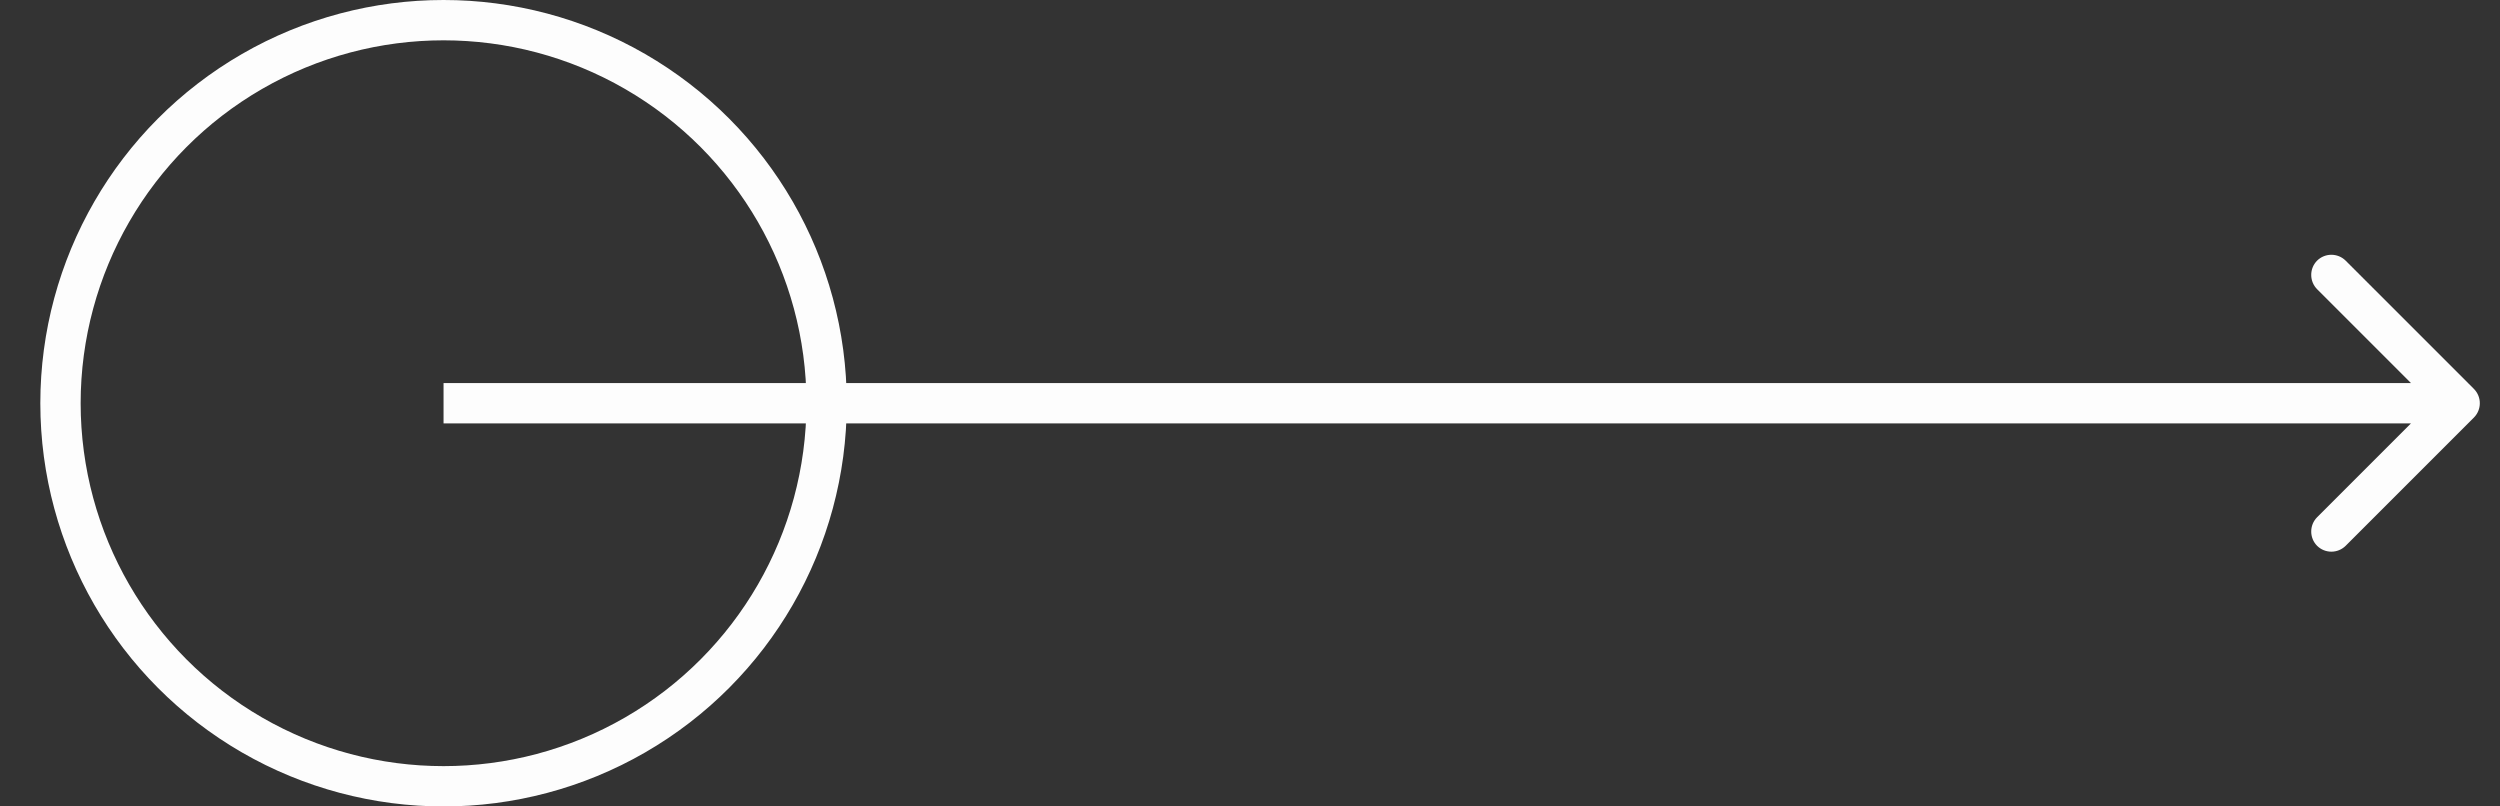 <svg width="31" height="10" viewBox="0 0 31 10" fill="none" xmlns="http://www.w3.org/2000/svg">
<rect x="0" y="0" width="31" height="10" fill="#333333" stroke="none"/>
<g id="icon_arrow">
<circle id="Ellipse" cx="5.5" cy="5" r="4.75" stroke="#FDFDFD" stroke-width="0.5"/>
<path id="Arrow" d="M30.677 5.177C30.774 5.079 30.774 4.921 30.677 4.823L29.086 3.232C28.988 3.135 28.83 3.135 28.732 3.232C28.635 3.33 28.635 3.488 28.732 3.586L30.146 5L28.732 6.414C28.635 6.512 28.635 6.67 28.732 6.768C28.83 6.865 28.988 6.865 29.086 6.768L30.677 5.177ZM5.5 5.25H30.5V4.75H5.5V5.25Z" fill="#FDFDFD"/>
</g>
</svg>
